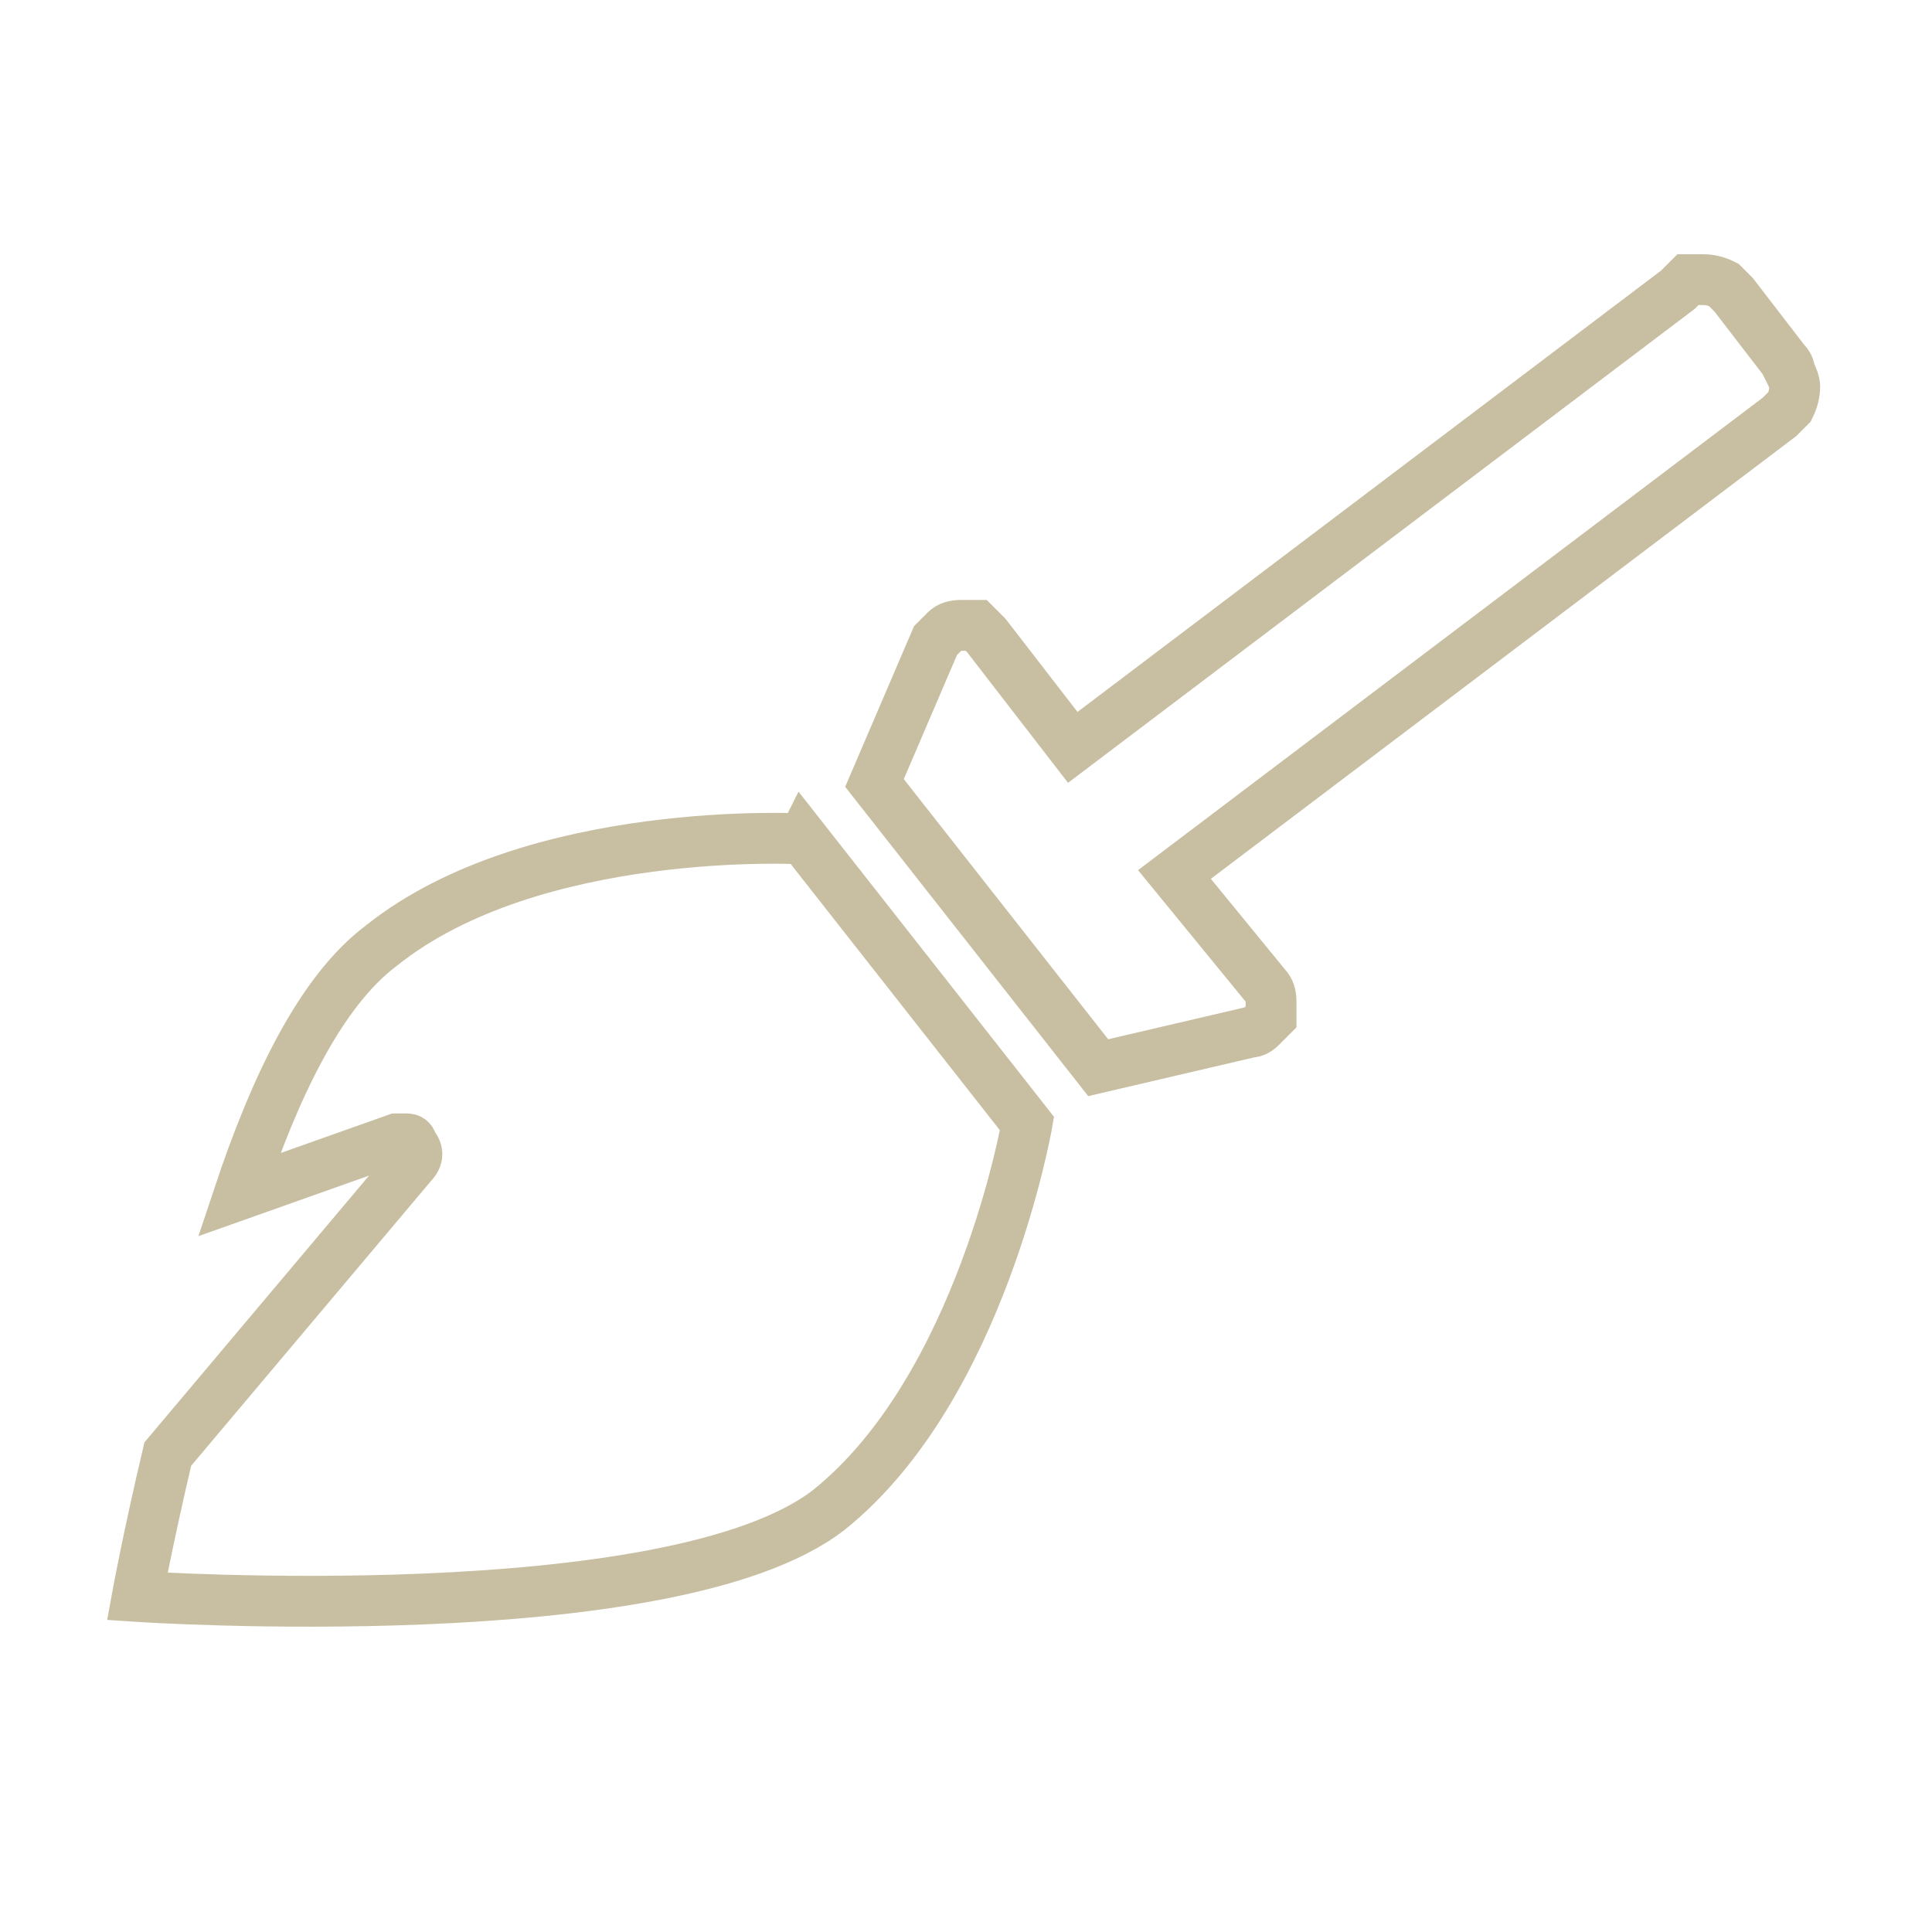 <svg version="1.2" xmlns="http://www.w3.org/2000/svg" viewBox="0 0 38 38" width="35" height="35"><path d="m15.8 16.5 4.4 5.6s-.9 5.2-3.9 7.6c-3.1 2.4-13.6 1.7-13.6 1.7s.2-1.1.6-2.8l4.8-5.7q.1-.1.1-.2t-.1-.2q0-.1-.1-.1h-.2l-3.1 1.1c.7-2.1 1.6-4 2.8-4.9 3-2.4 8.3-2.1 8.3-2.1zm19.4-9.2q.1.2.1.3 0 .2-.1.4l-.2.2-11.9 9 1.8 2.2q.1.1.1.3v.3l-.2.2q-.1.1-.2.1l-3 .7-4.4-5.6 1.2-2.8.2-.2q.1-.1.3-.1h.3l.2.2 1.7 2.2 11.9-9 .2-.2h.3q.2 0 .4.1l.2.2 1 1.3q.1.1.1.2z" style="fill:none;stroke:#c8bfa2"/></svg>